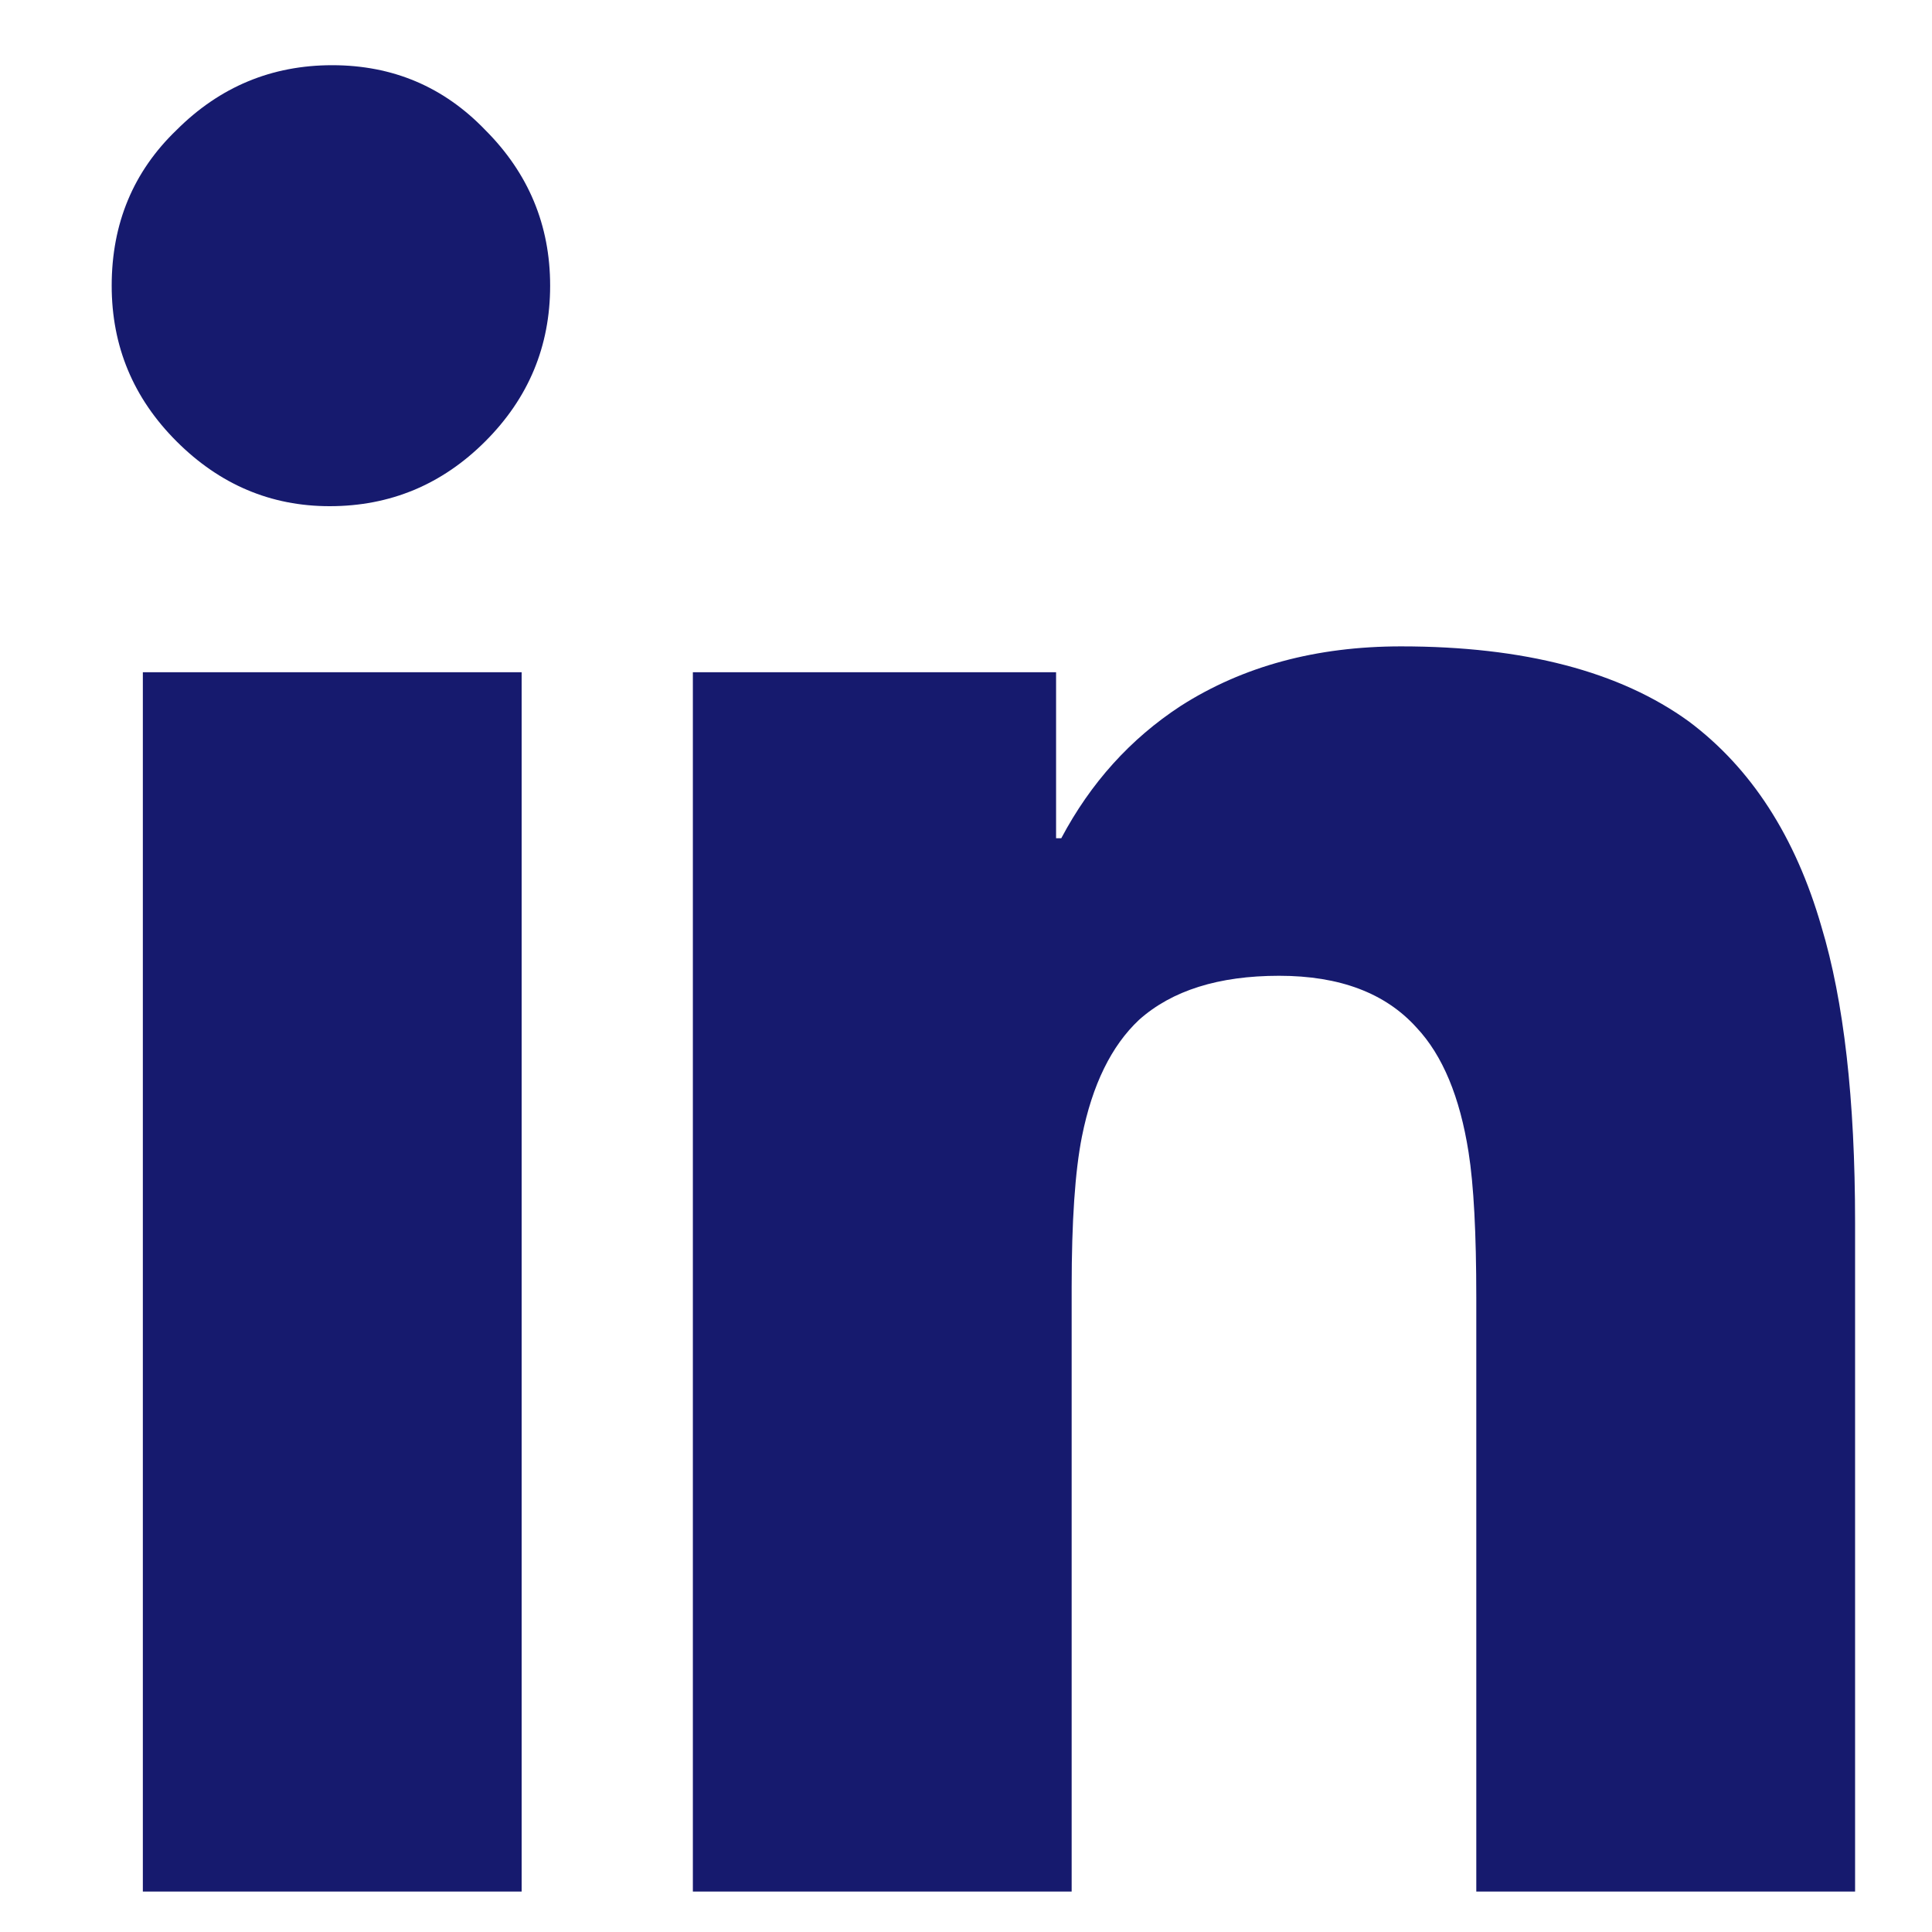 <svg width="16" height="16" viewBox="0 0 16 16" fill="none" xmlns="http://www.w3.org/2000/svg">
<path d="M2.751 0.54C2.25 0.54 1.82 0.719 1.462 1.077C1.104 1.421 0.925 1.851 0.925 2.366C0.925 2.868 1.104 3.297 1.462 3.655C1.82 4.013 2.243 4.192 2.73 4.192C3.231 4.192 3.661 4.013 4.019 3.655C4.377 3.297 4.556 2.868 4.556 2.366C4.556 1.865 4.377 1.435 4.019 1.077C3.675 0.719 3.253 0.54 2.751 0.54ZM11.603 5.353C10.901 5.353 10.293 5.517 9.777 5.847C9.361 6.119 9.032 6.484 8.789 6.942H8.746V5.567H5.738V15.665H8.875V10.659C8.875 10.115 8.903 9.7 8.96 9.413C9.046 8.983 9.204 8.661 9.433 8.446C9.705 8.203 10.092 8.081 10.593 8.081C11.095 8.081 11.474 8.224 11.732 8.511C11.947 8.74 12.09 9.084 12.162 9.542C12.205 9.814 12.226 10.215 12.226 10.745V15.665H15.363V10.122C15.363 9.105 15.27 8.289 15.084 7.673C14.869 6.928 14.503 6.362 13.988 5.976C13.415 5.56 12.62 5.353 11.603 5.353ZM1.183 5.567V15.665H4.32V5.567H1.183Z" fill="#161A6E"/>
</svg>
